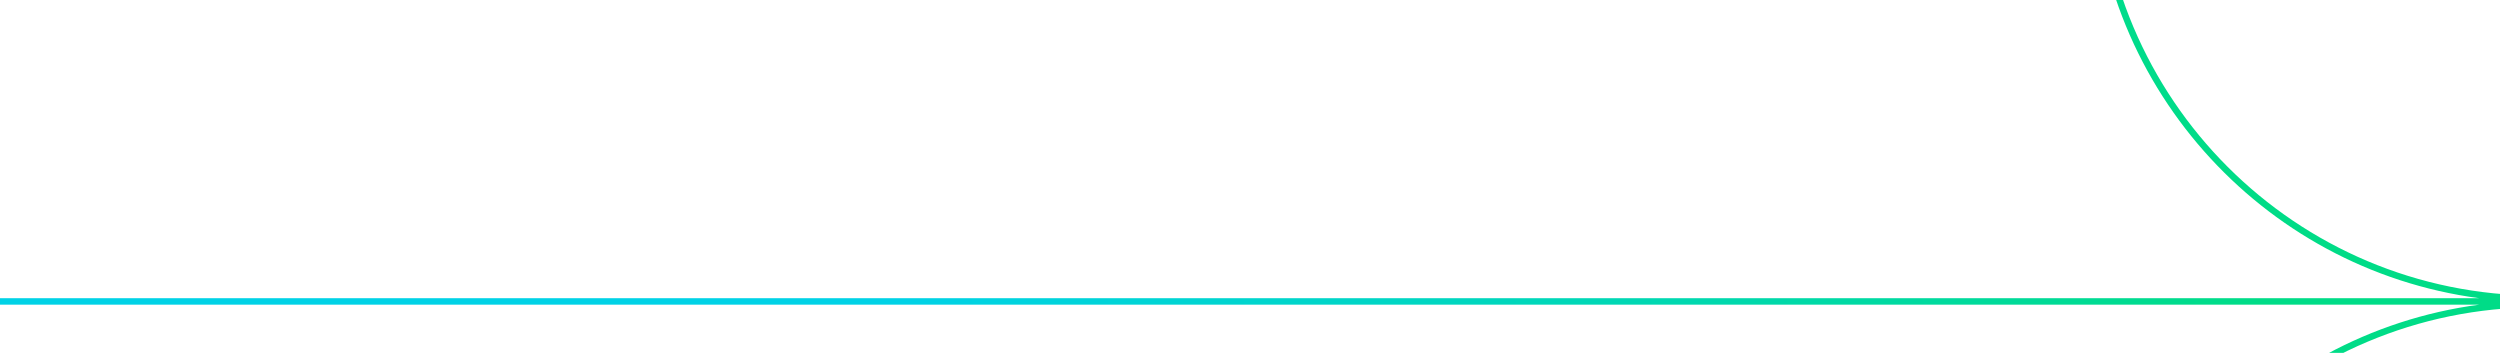 <svg width="1920" height="271" viewBox="0 0 1920 271" fill="none" xmlns="http://www.w3.org/2000/svg">
    <g clip-path="url(#2t6o9vpysa)">
        <path fill-rule="evenodd" clip-rule="evenodd" d="M1949.5 227c186.4 0 337.5-151.104 337.5-337.5S2135.9-448 1949.5-448 1612-296.896 1612-110.5 1763.1 227 1949.5 227zM2292-110.5c0 182.895-143.36 332.307-323.83 342 180.47 9.693 323.83 159.105 323.83 342 0 189.157-153.34 342.5-342.5 342.5S1607 762.657 1607 573.5c0-173.721 129.34-317.234 296.97-339.5H0v-5h1903.97C1736.33 206.732 1607 63.22 1607-110.5c0-189.158 153.34-342.5 342.5-342.5S2292-299.658 2292-110.5zM1949.5 911c186.4 0 337.5-151.104 337.5-337.5S2135.9 236 1949.5 236 1612 387.104 1612 573.5 1763.1 911 1949.5 911z" fill="url(#d0g6y1p2fb)"/>
    </g>
    <defs>
        <linearGradient id="d0g6y1p2fb" x1="1673" y1="-7.5" x2="701" y2="255.5" gradientUnits="userSpaceOnUse">
            <stop stop-color="#00DC87"/>
            <stop offset="1" stop-color="#00D2E6"/>
        </linearGradient>
        <clipPath id="2t6o9vpysa">
            <path fill="#fff" transform="translate(0 -9)" d="M0 0h1920v280H0z"/>
        </clipPath>
    </defs>
</svg>

